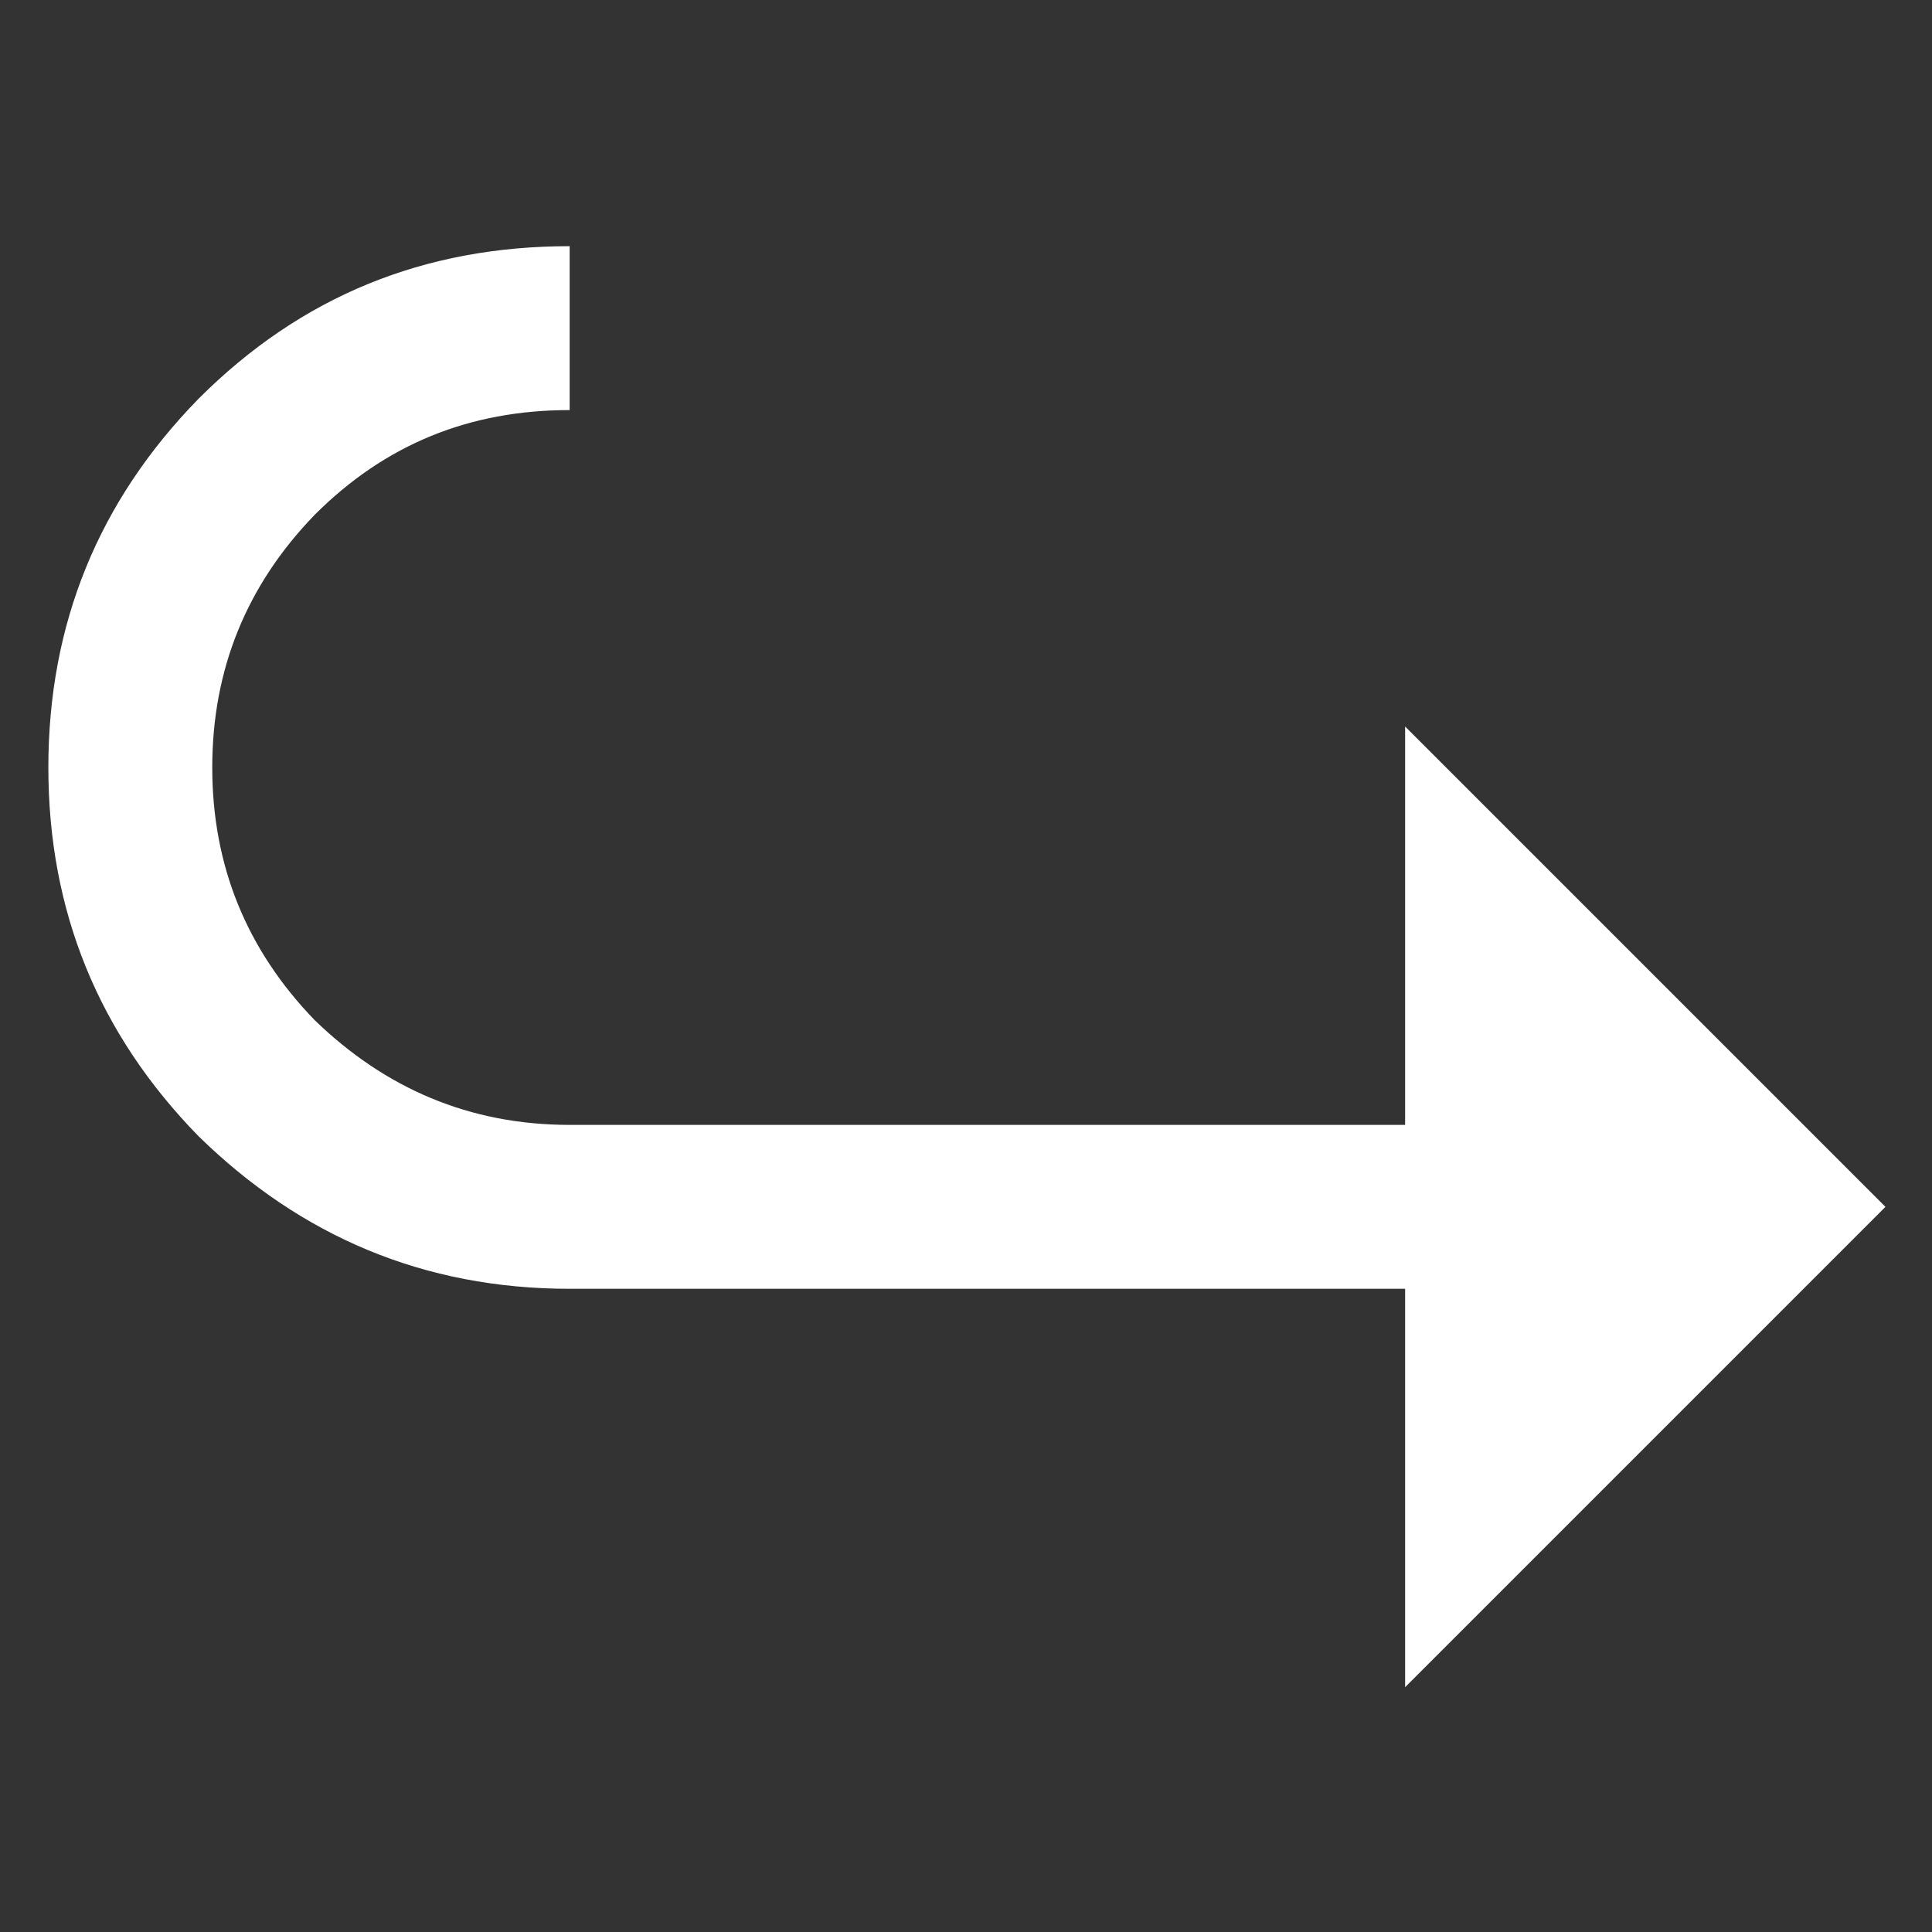 <?xml version="1.0" encoding="UTF-8" standalone="no"?>
<!DOCTYPE svg PUBLIC "-//W3C//DTD SVG 1.1//EN" "http://www.w3.org/Graphics/SVG/1.1/DTD/svg11.dtd">
<svg width="100%" height="100%" viewBox="0 0 512 512" version="1.1" xmlns="http://www.w3.org/2000/svg" xmlns:xlink="http://www.w3.org/1999/xlink" xml:space="preserve" xmlns:serif="http://www.serif.com/" style="fill-rule:evenodd;clip-rule:evenodd;stroke-linejoin:round;stroke-miterlimit:2;">
    <rect x="0" y="0" width="512" height="512" fill="#333333" stroke="none"/>
    <g id="Arrow---Turn-Right--Bottom-" serif:id="Arrow - Turn Right (Bottom)" transform="matrix(603.285,0,0,603.285,-49.325,537.611)">
        <path d="M0.91,-0.361L0.699,-0.572L0.699,-0.397L0.332,-0.397C0.288,-0.397 0.251,-0.413 0.22,-0.443C0.19,-0.474 0.175,-0.511 0.175,-0.554C0.175,-0.597 0.19,-0.634 0.22,-0.665C0.251,-0.696 0.288,-0.711 0.332,-0.711L0.332,-0.783C0.268,-0.783 0.214,-0.761 0.169,-0.716C0.125,-0.671 0.103,-0.617 0.103,-0.554C0.103,-0.491 0.125,-0.437 0.169,-0.392C0.214,-0.348 0.268,-0.325 0.332,-0.325L0.699,-0.325L0.699,-0.15L0.91,-0.361Z" style="fill:white;fill-rule:nonzero;"/>
    </g>
</svg>
